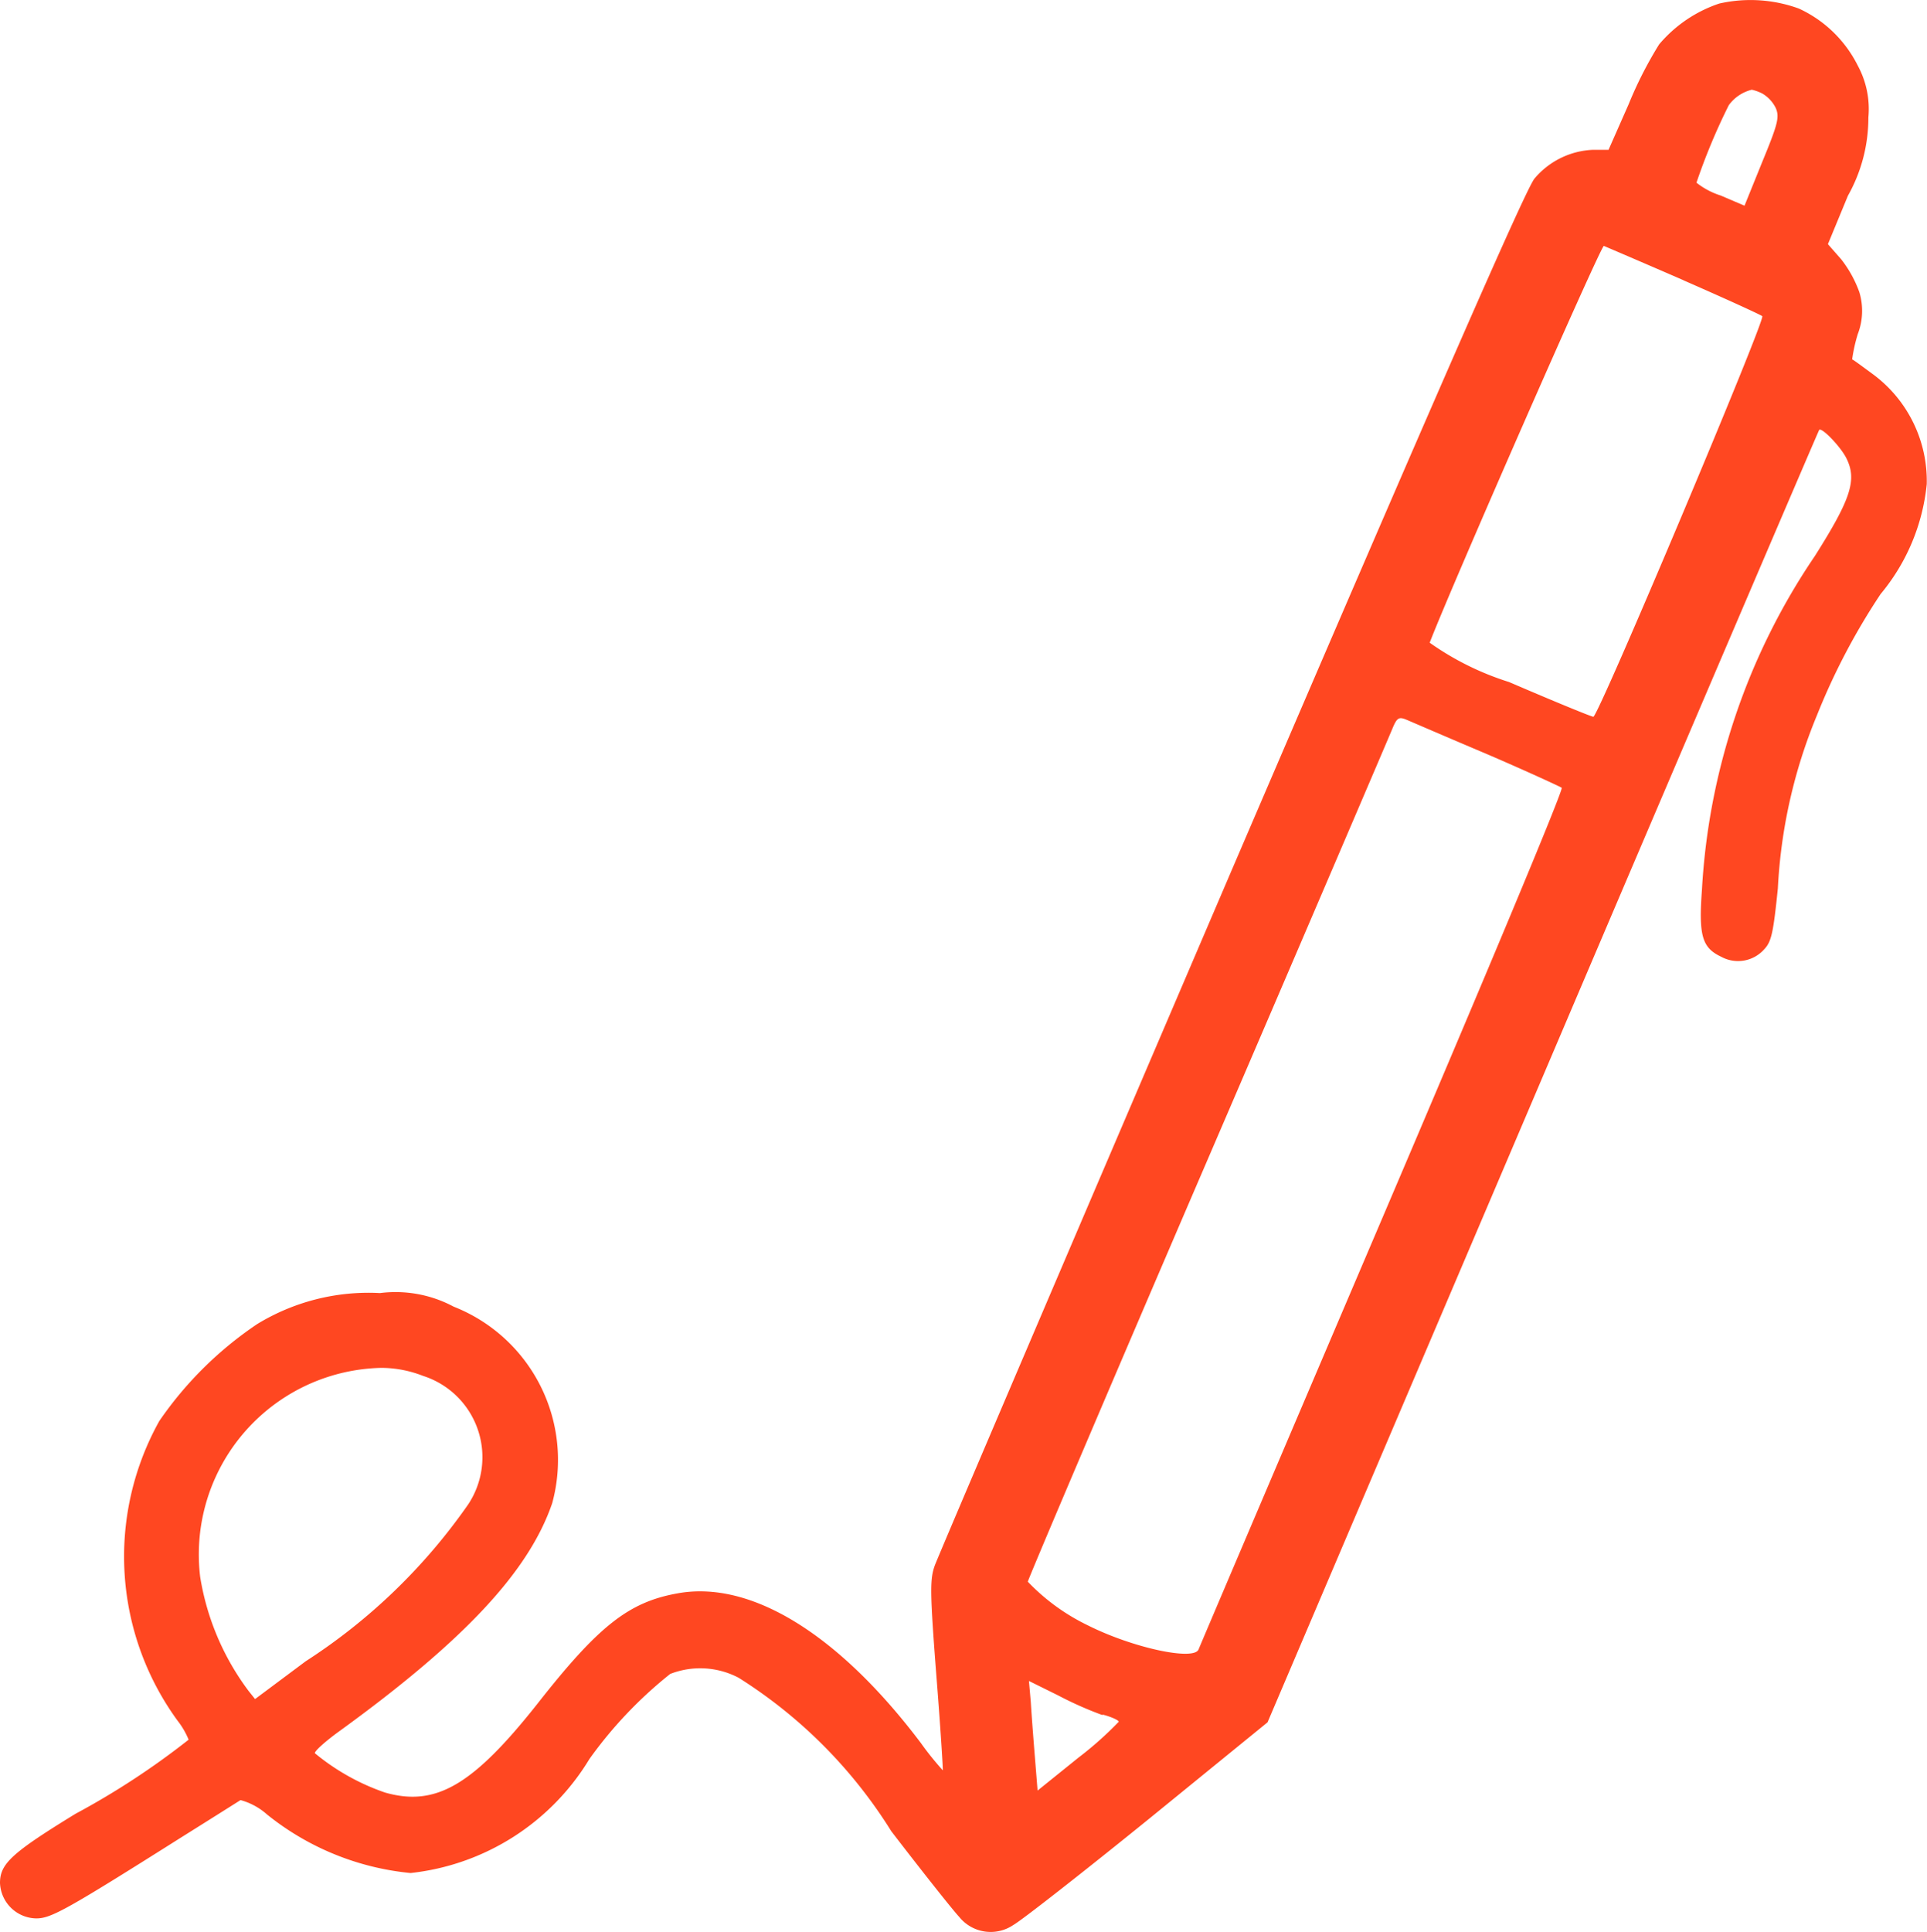 <svg xmlns="http://www.w3.org/2000/svg" width="23.865" height="23.926" viewBox="0 0 23.865 23.926"><path d="M22.292-511.593a1.667,1.667,0,0,0-.744.505,4.925,4.925,0,0,0-.379.744l-.248.562h-.192a1,1,0,0,0-.725.356c-.108.131-1.193,2.611-3.758,8.582-1.979,4.619-3.631,8.484-3.669,8.591-.061.168-.061.323.019,1.357.051.641.084,1.17.08,1.179a3.7,3.7,0,0,1-.271-.337c-1.02-1.352-2.11-2.022-3.018-1.853-.6.108-.973.4-1.731,1.366-.8,1.011-1.259,1.278-1.886,1.1a2.779,2.779,0,0,1-.87-.487c-.009-.023.126-.145.3-.271,1.549-1.123,2.349-1.979,2.639-2.826a2.039,2.039,0,0,0-1.221-2.433,1.524,1.524,0,0,0-.912-.168,2.645,2.645,0,0,0-1.521.384,4.543,4.543,0,0,0-1.212,1.2A3.448,3.448,0,0,0,3.2-490.33a.986.986,0,0,1,.136.234,9.588,9.588,0,0,1-1.4.917c-.786.482-.936.618-.936.856a.457.457,0,0,0,.449.44c.182,0,.365-.1,1.8-1.006.374-.234.7-.44.73-.459a.816.816,0,0,1,.328.178,3.344,3.344,0,0,0,1.778.725A2.963,2.963,0,0,0,8.3-489.857a5.24,5.24,0,0,1,1-1.053,1.023,1.023,0,0,1,.847.047,5.973,5.973,0,0,1,1.891,1.9c.384.5.763.978.842,1.062a.5.5,0,0,0,.669.1c.108-.061.866-.655,1.675-1.31l1.474-1.2,3.407-7.992c1.872-4.394,3.416-8,3.425-8.011.033-.033.257.2.332.342.14.271.066.505-.384,1.217a8.155,8.155,0,0,0-1.4,4.132c-.042.571,0,.721.239.833a.433.433,0,0,0,.533-.094c.089-.094.112-.206.168-.753a6.415,6.415,0,0,1,.482-2.138,8.16,8.16,0,0,1,.791-1.507,2.514,2.514,0,0,0,.571-1.362A1.644,1.644,0,0,0,24.2-507c-.136-.1-.253-.187-.262-.187a2.007,2.007,0,0,1,.07-.314.8.8,0,0,0,.019-.519,1.461,1.461,0,0,0-.225-.407l-.164-.187.248-.6a1.968,1.968,0,0,0,.253-.969,1.126,1.126,0,0,0-.131-.641,1.529,1.529,0,0,0-.73-.707A1.75,1.75,0,0,0,22.292-511.593Zm.533,1.114a.425.425,0,0,1,.168.182c.047.112.023.2-.168.664l-.22.543-.295-.126a.941.941,0,0,1-.3-.159,7.606,7.606,0,0,1,.4-.959.5.5,0,0,1,.285-.192A.545.545,0,0,1,22.825-510.479Zm-.978,2.312c.515.225.955.426.978.445.042.042-2.031,4.96-2.092,4.96-.023,0-.491-.192-1.044-.43a3.525,3.525,0,0,1-.983-.487c.276-.716,2.124-4.927,2.157-4.913S21.332-508.392,21.847-508.168ZM19.414-502.3c.491.211.9.4.927.417s-.978,2.415-2.218,5.32-2.265,5.311-2.279,5.349c-.056.145-.819-.019-1.376-.3a2.572,2.572,0,0,1-.739-.538c0-.023,1-2.377,2.227-5.227s2.255-5.255,2.288-5.335c.056-.136.08-.15.173-.112C18.478-502.7,18.927-502.506,19.414-502.3ZM6.241-494.6a1.057,1.057,0,0,1,.557,1.591,7.212,7.212,0,0,1-2.012,1.942l-.627.468-.08-.1a3.2,3.2,0,0,1-.6-1.413A2.311,2.311,0,0,1,5.726-494.7,1.432,1.432,0,0,1,6.241-494.6Zm8.414,4.193c.108.028.2.07.2.089a4.341,4.341,0,0,1-.5.445l-.505.407-.033-.412c-.019-.229-.042-.534-.051-.683l-.023-.262.36.178A4.469,4.469,0,0,0,14.655-490.4Z" transform="translate(-1 511.637)" fill="#ff4721"/></svg>